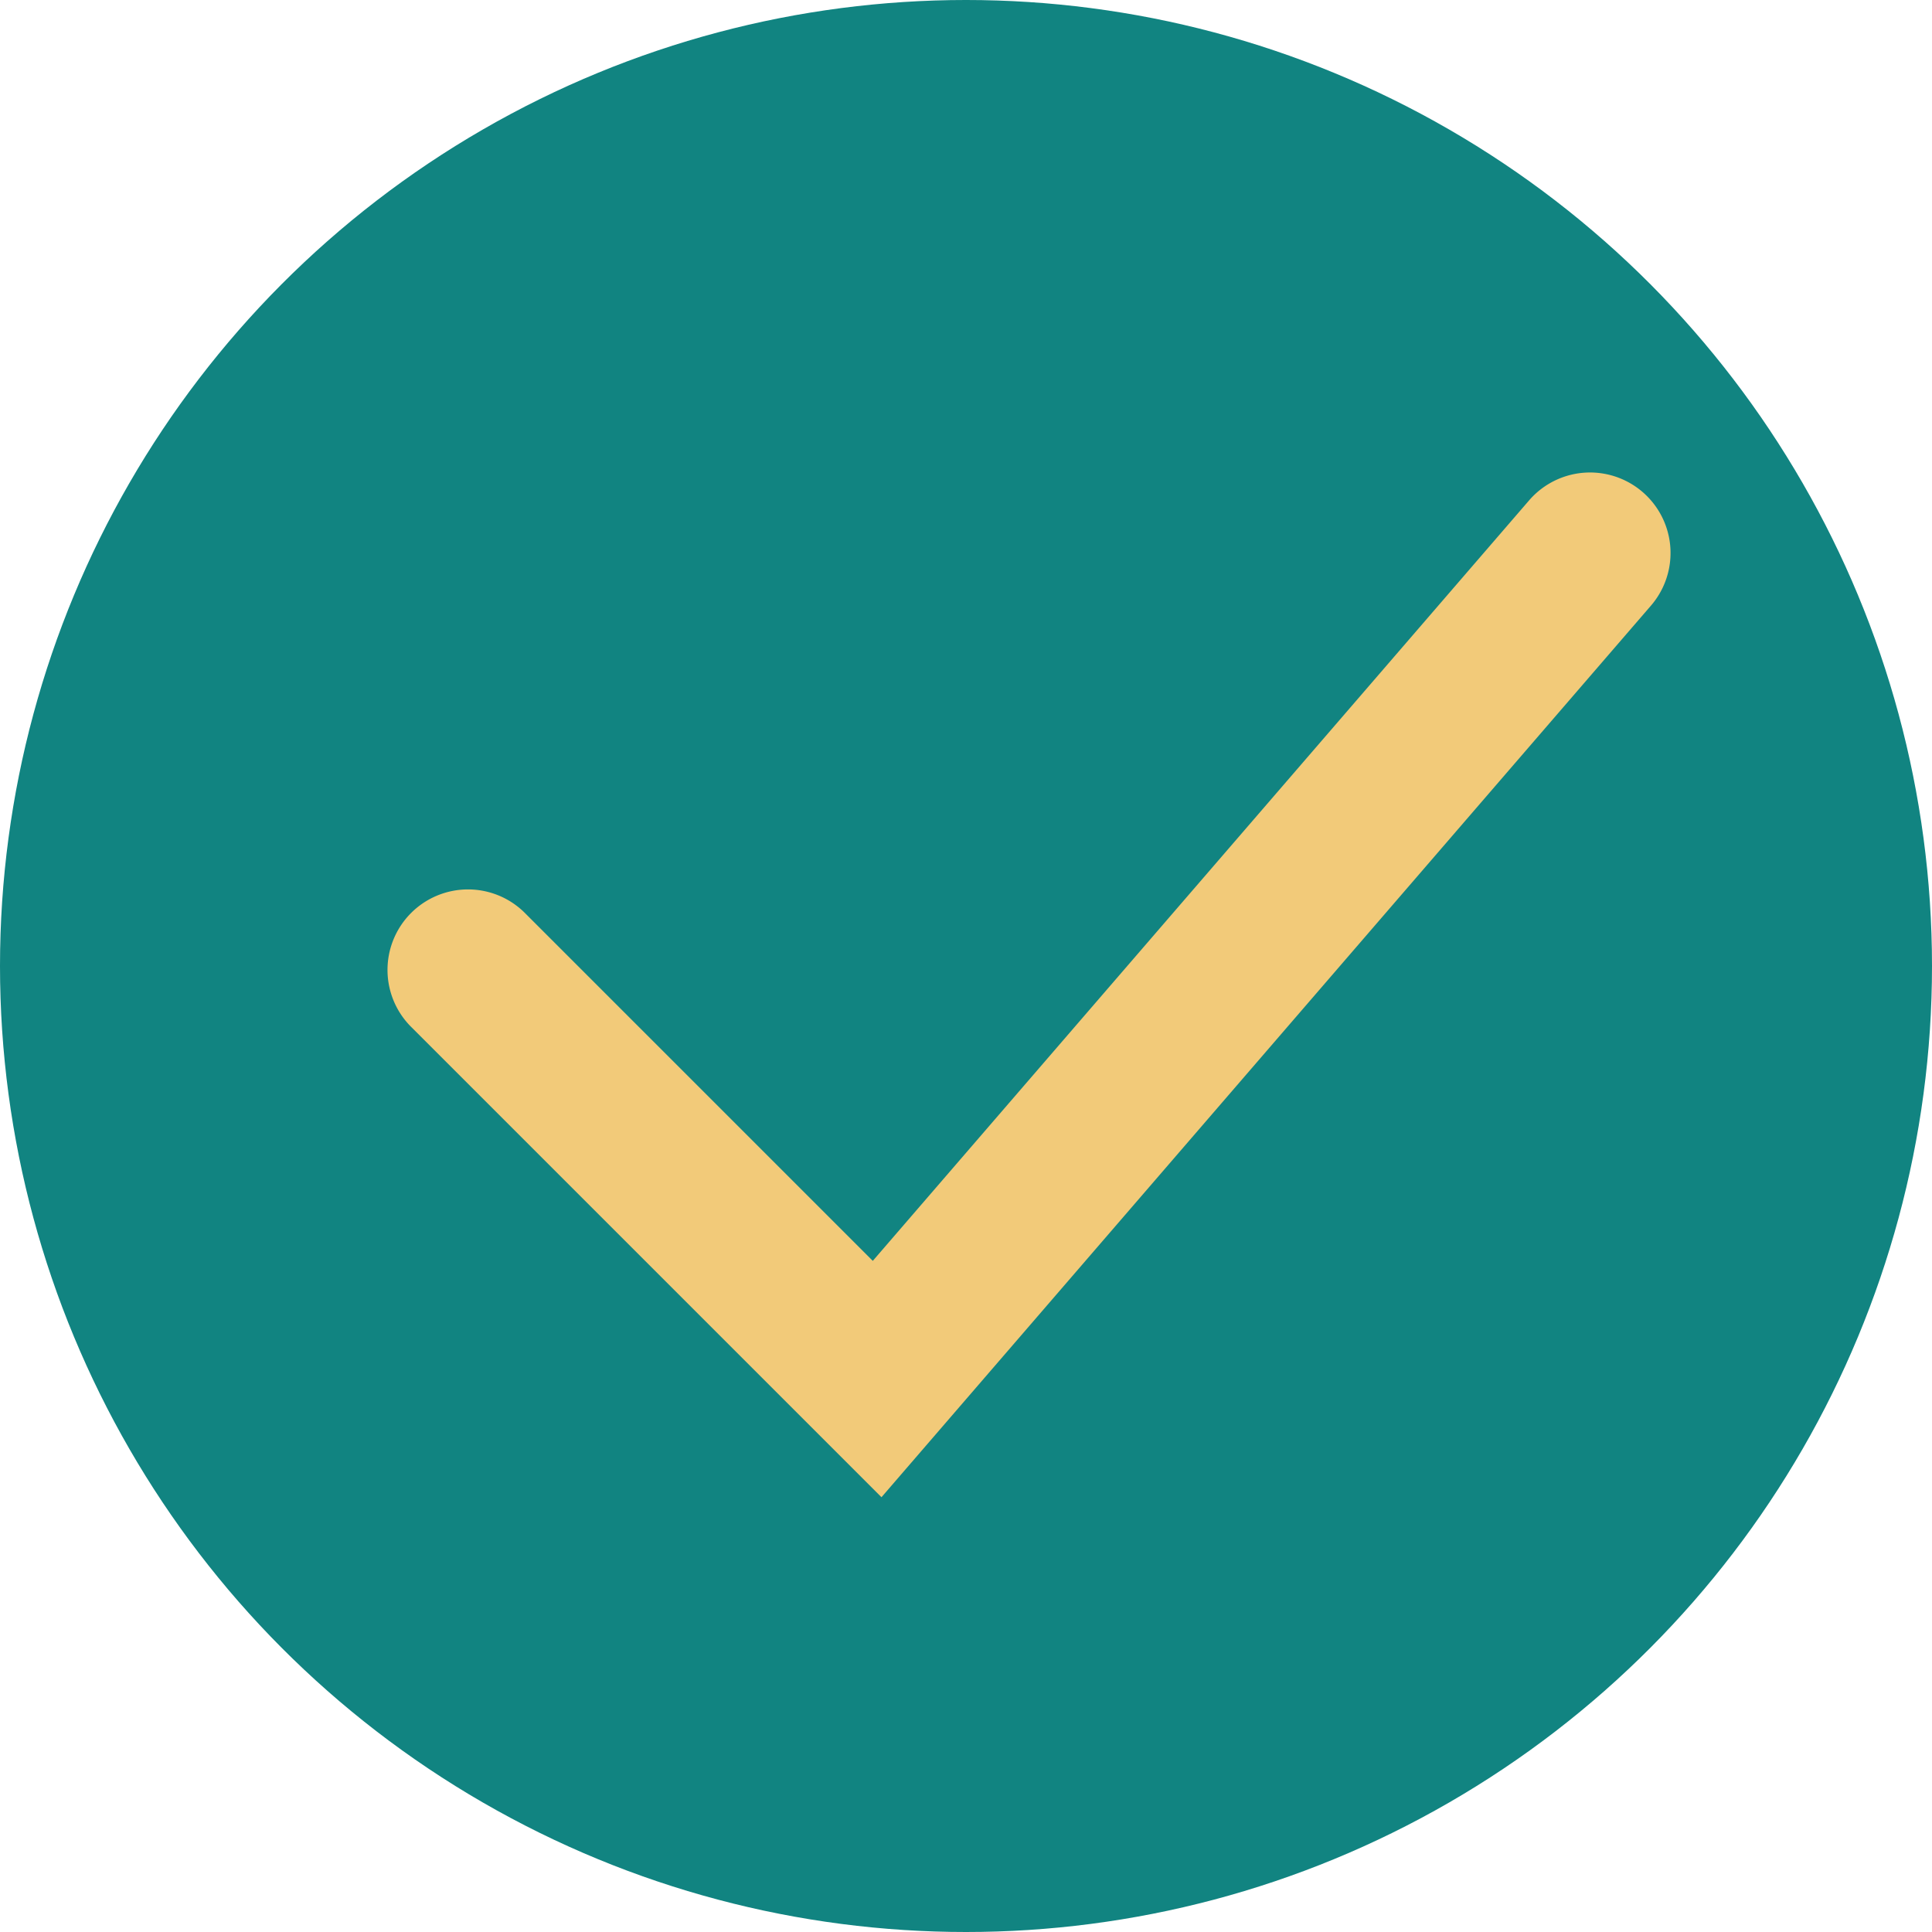 <?xml version="1.0" encoding="UTF-8"?> <svg xmlns="http://www.w3.org/2000/svg" width="24" height="24" viewBox="0 0 24 24"><g id="Bullet" transform="translate(-551 -3881)"><circle id="Ellipse_186" data-name="Ellipse 186" cx="12" cy="12" r="12" transform="translate(551 3881)" fill="#118481"></circle><path id="Path_12358" data-name="Path 12358" d="M561.95,3898.349l-5.831-5.831a1,1,0,1,1,1.414-1.414l4.309,4.309,8.153-9.447a1,1,0,1,1,1.514,1.307Z" transform="translate(0 1.25)" fill="#f2ca79"></path></g></svg> 